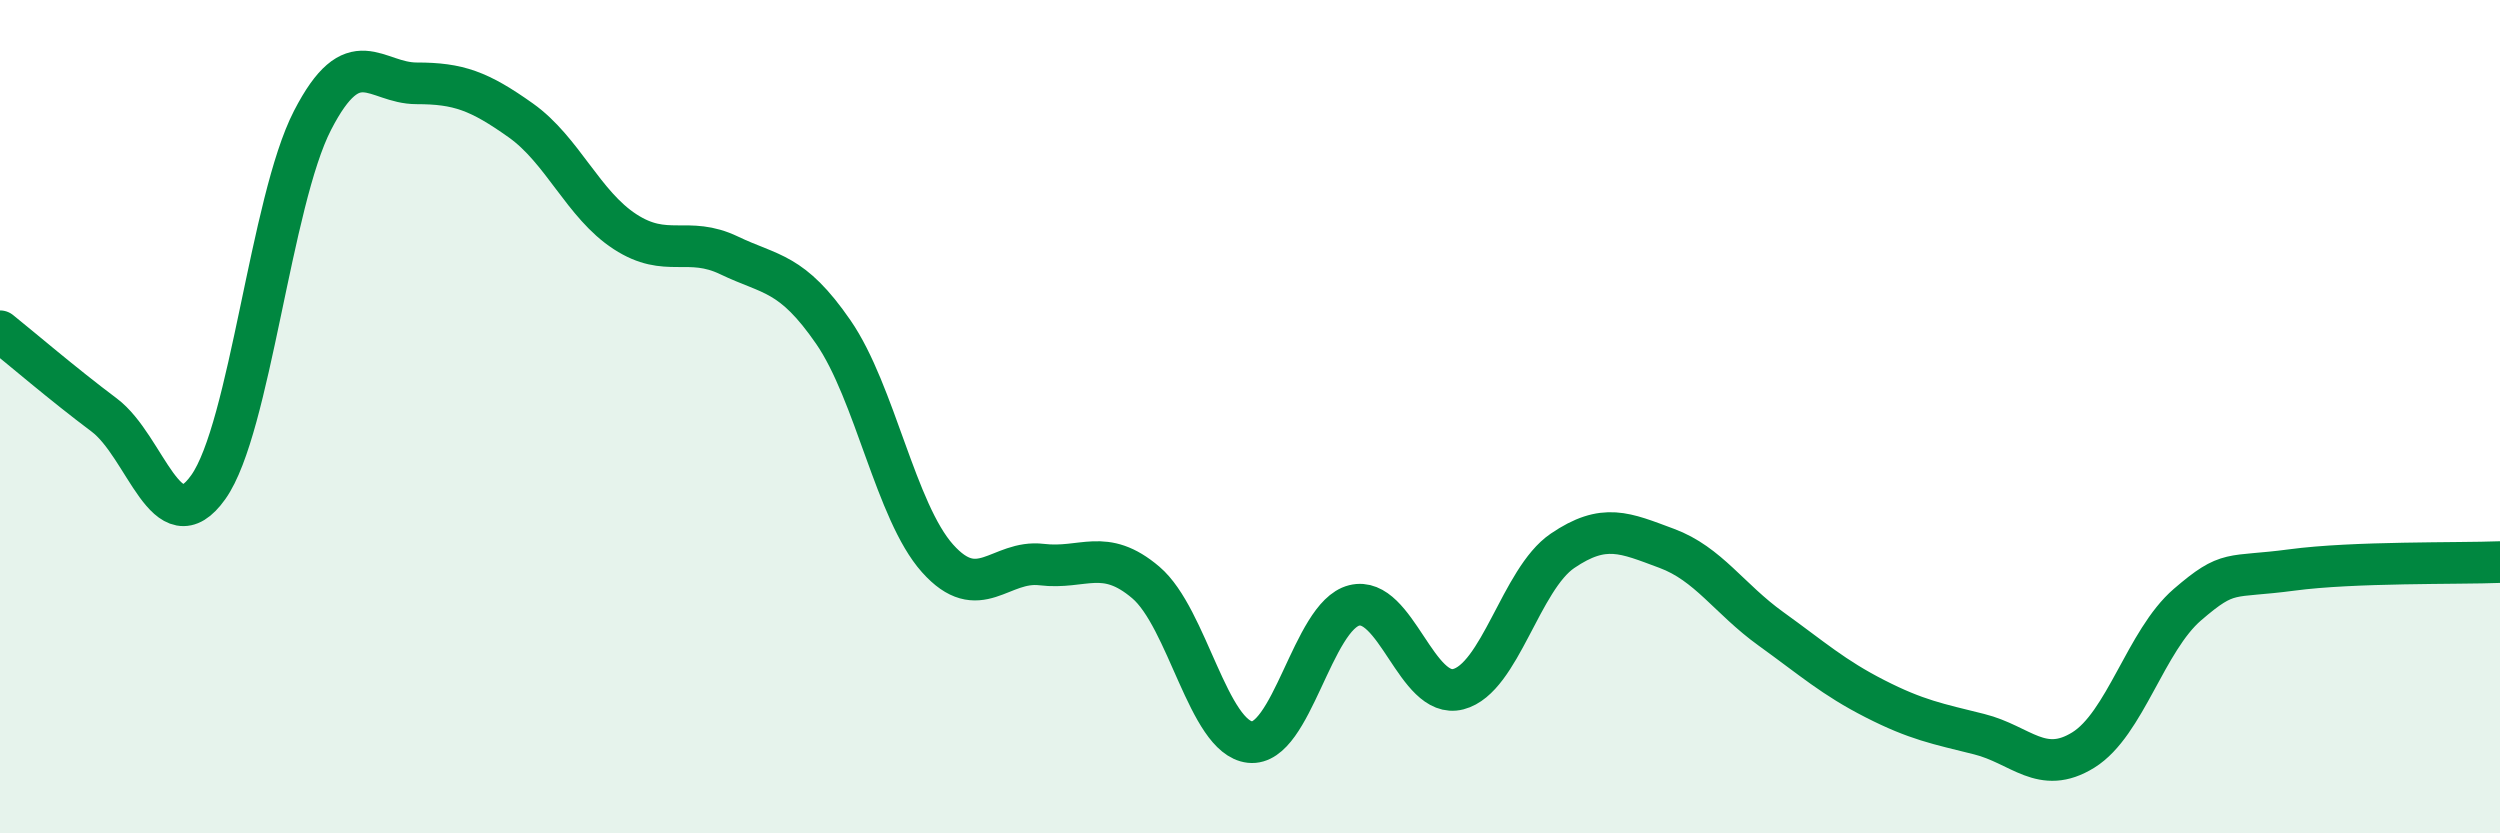 
    <svg width="60" height="20" viewBox="0 0 60 20" xmlns="http://www.w3.org/2000/svg">
      <path
        d="M 0,7.95 C 0.5,8.35 1.5,9.21 2.5,9.96 C 3.5,10.71 4,13.1 5,11.69 C 6,10.28 6.5,4.83 7.5,2.89 C 8.5,0.95 9,2 10,2 C 11,2 11.5,2.18 12.5,2.89 C 13.5,3.6 14,4.91 15,5.56 C 16,6.21 16.5,5.65 17.5,6.13 C 18.5,6.61 19,6.52 20,7.97 C 21,9.42 21.5,12.28 22.5,13.4 C 23.5,14.52 24,13.43 25,13.55 C 26,13.67 26.5,13.13 27.5,13.98 C 28.5,14.83 29,17.7 30,17.81 C 31,17.92 31.5,14.78 32.5,14.53 C 33.5,14.28 34,16.8 35,16.54 C 36,16.28 36.5,13.9 37.5,13.22 C 38.5,12.54 39,12.79 40,13.16 C 41,13.53 41.5,14.37 42.5,15.09 C 43.5,15.81 44,16.26 45,16.77 C 46,17.28 46.5,17.37 47.5,17.62 C 48.5,17.87 49,18.62 50,18 C 51,17.38 51.5,15.37 52.5,14.51 C 53.5,13.65 53.5,13.88 55,13.68 C 56.5,13.48 59,13.53 60,13.49L60 20L0 20Z"
        fill="#008740"
        opacity="0.1"
        stroke-linecap="round"
        stroke-linejoin="round"
      />
      <path
        d="M 0,7.95 C 0.5,8.35 1.5,9.21 2.5,9.96 C 3.5,10.71 4,13.1 5,11.69 C 6,10.28 6.5,4.83 7.5,2.89 C 8.5,0.95 9,2 10,2 C 11,2 11.5,2.18 12.5,2.89 C 13.5,3.6 14,4.91 15,5.56 C 16,6.21 16.5,5.65 17.5,6.13 C 18.5,6.61 19,6.52 20,7.97 C 21,9.42 21.5,12.28 22.5,13.4 C 23.5,14.52 24,13.43 25,13.55 C 26,13.67 26.5,13.13 27.5,13.98 C 28.5,14.83 29,17.7 30,17.81 C 31,17.92 31.5,14.78 32.5,14.53 C 33.5,14.28 34,16.8 35,16.54 C 36,16.28 36.5,13.9 37.5,13.22 C 38.5,12.54 39,12.79 40,13.16 C 41,13.53 41.5,14.37 42.5,15.09 C 43.5,15.81 44,16.26 45,16.77 C 46,17.28 46.5,17.37 47.5,17.62 C 48.5,17.87 49,18.62 50,18 C 51,17.38 51.5,15.37 52.5,14.51 C 53.5,13.65 53.5,13.88 55,13.68 C 56.5,13.48 59,13.53 60,13.49"
        stroke="#008740"
        stroke-width="1"
        fill="none"
        stroke-linecap="round"
        stroke-linejoin="round"
      />
    </svg>
  